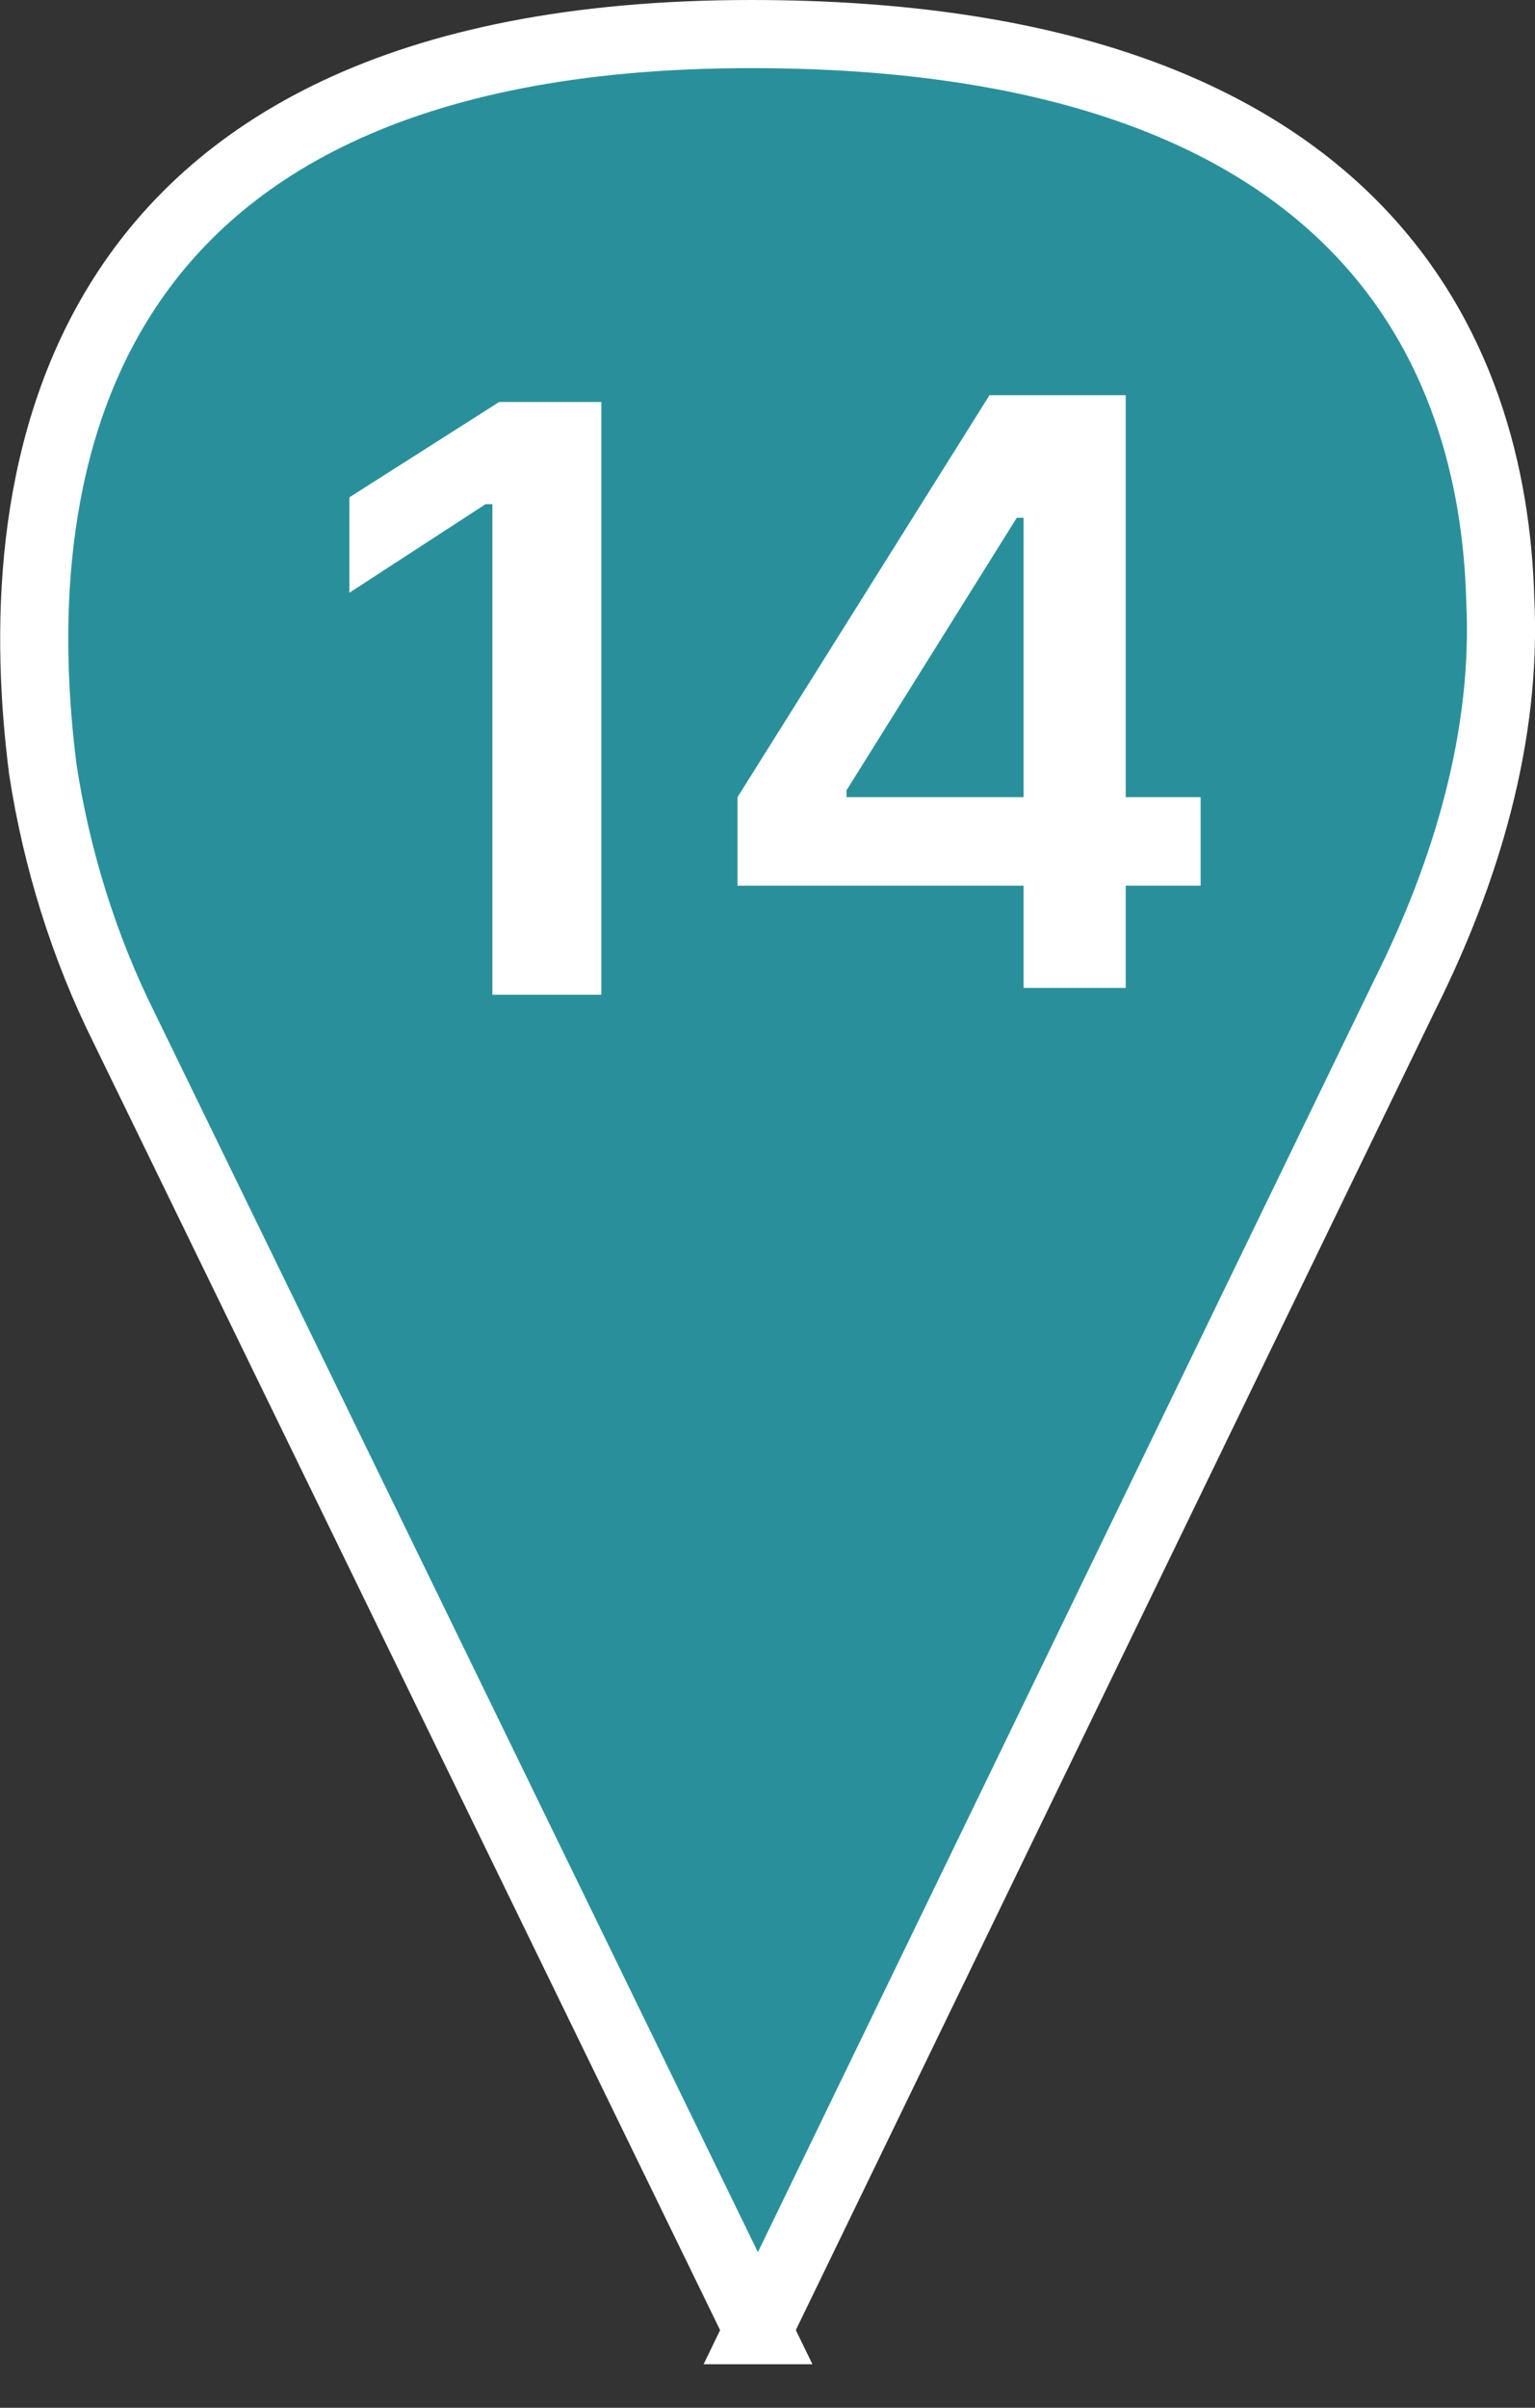 <?xml version="1.0" encoding="UTF-8"?> <svg xmlns="http://www.w3.org/2000/svg" id="_Слой_2" data-name="Слой 2" viewBox="0 0 22.54 35.34"><rect x="0" y="0" width="22.54" height="35.34" fill="#333333" stroke="none"/><defs><style> .cls-1 { fill: #fff; stroke-width: 0px; } .cls-2 { fill: #29909b; stroke: #fff; stroke-miterlimit: 10; } </style></defs><g id="_Слой_1-2" data-name="Слой 1"><g><path class="cls-2" d="m11.13,34.2L1.83,15.1c-.6-1.2-1-2.5-1.2-3.8C.13,7.4.63.5,11.03.5c9,0,10.9,4.7,11,8.3.1,2-.5,4-1.4,5.8l-9.5,19.6Z"></path><g><path class="cls-1" d="m8.83,5.9v8.7h-1.6v-7.2h-.1l-2,1.3v-1.4l2.2-1.4h1.5Z"></path><path class="cls-1" d="m10.83,13v-1.3l3.7-5.9h1v1.8h-.6l-2.5,4v.1h5.2v1.3h-6.8Zm4.2,1.6V5.8h1.5v8.7h-1.5v.1Z"></path></g></g></g></svg> 